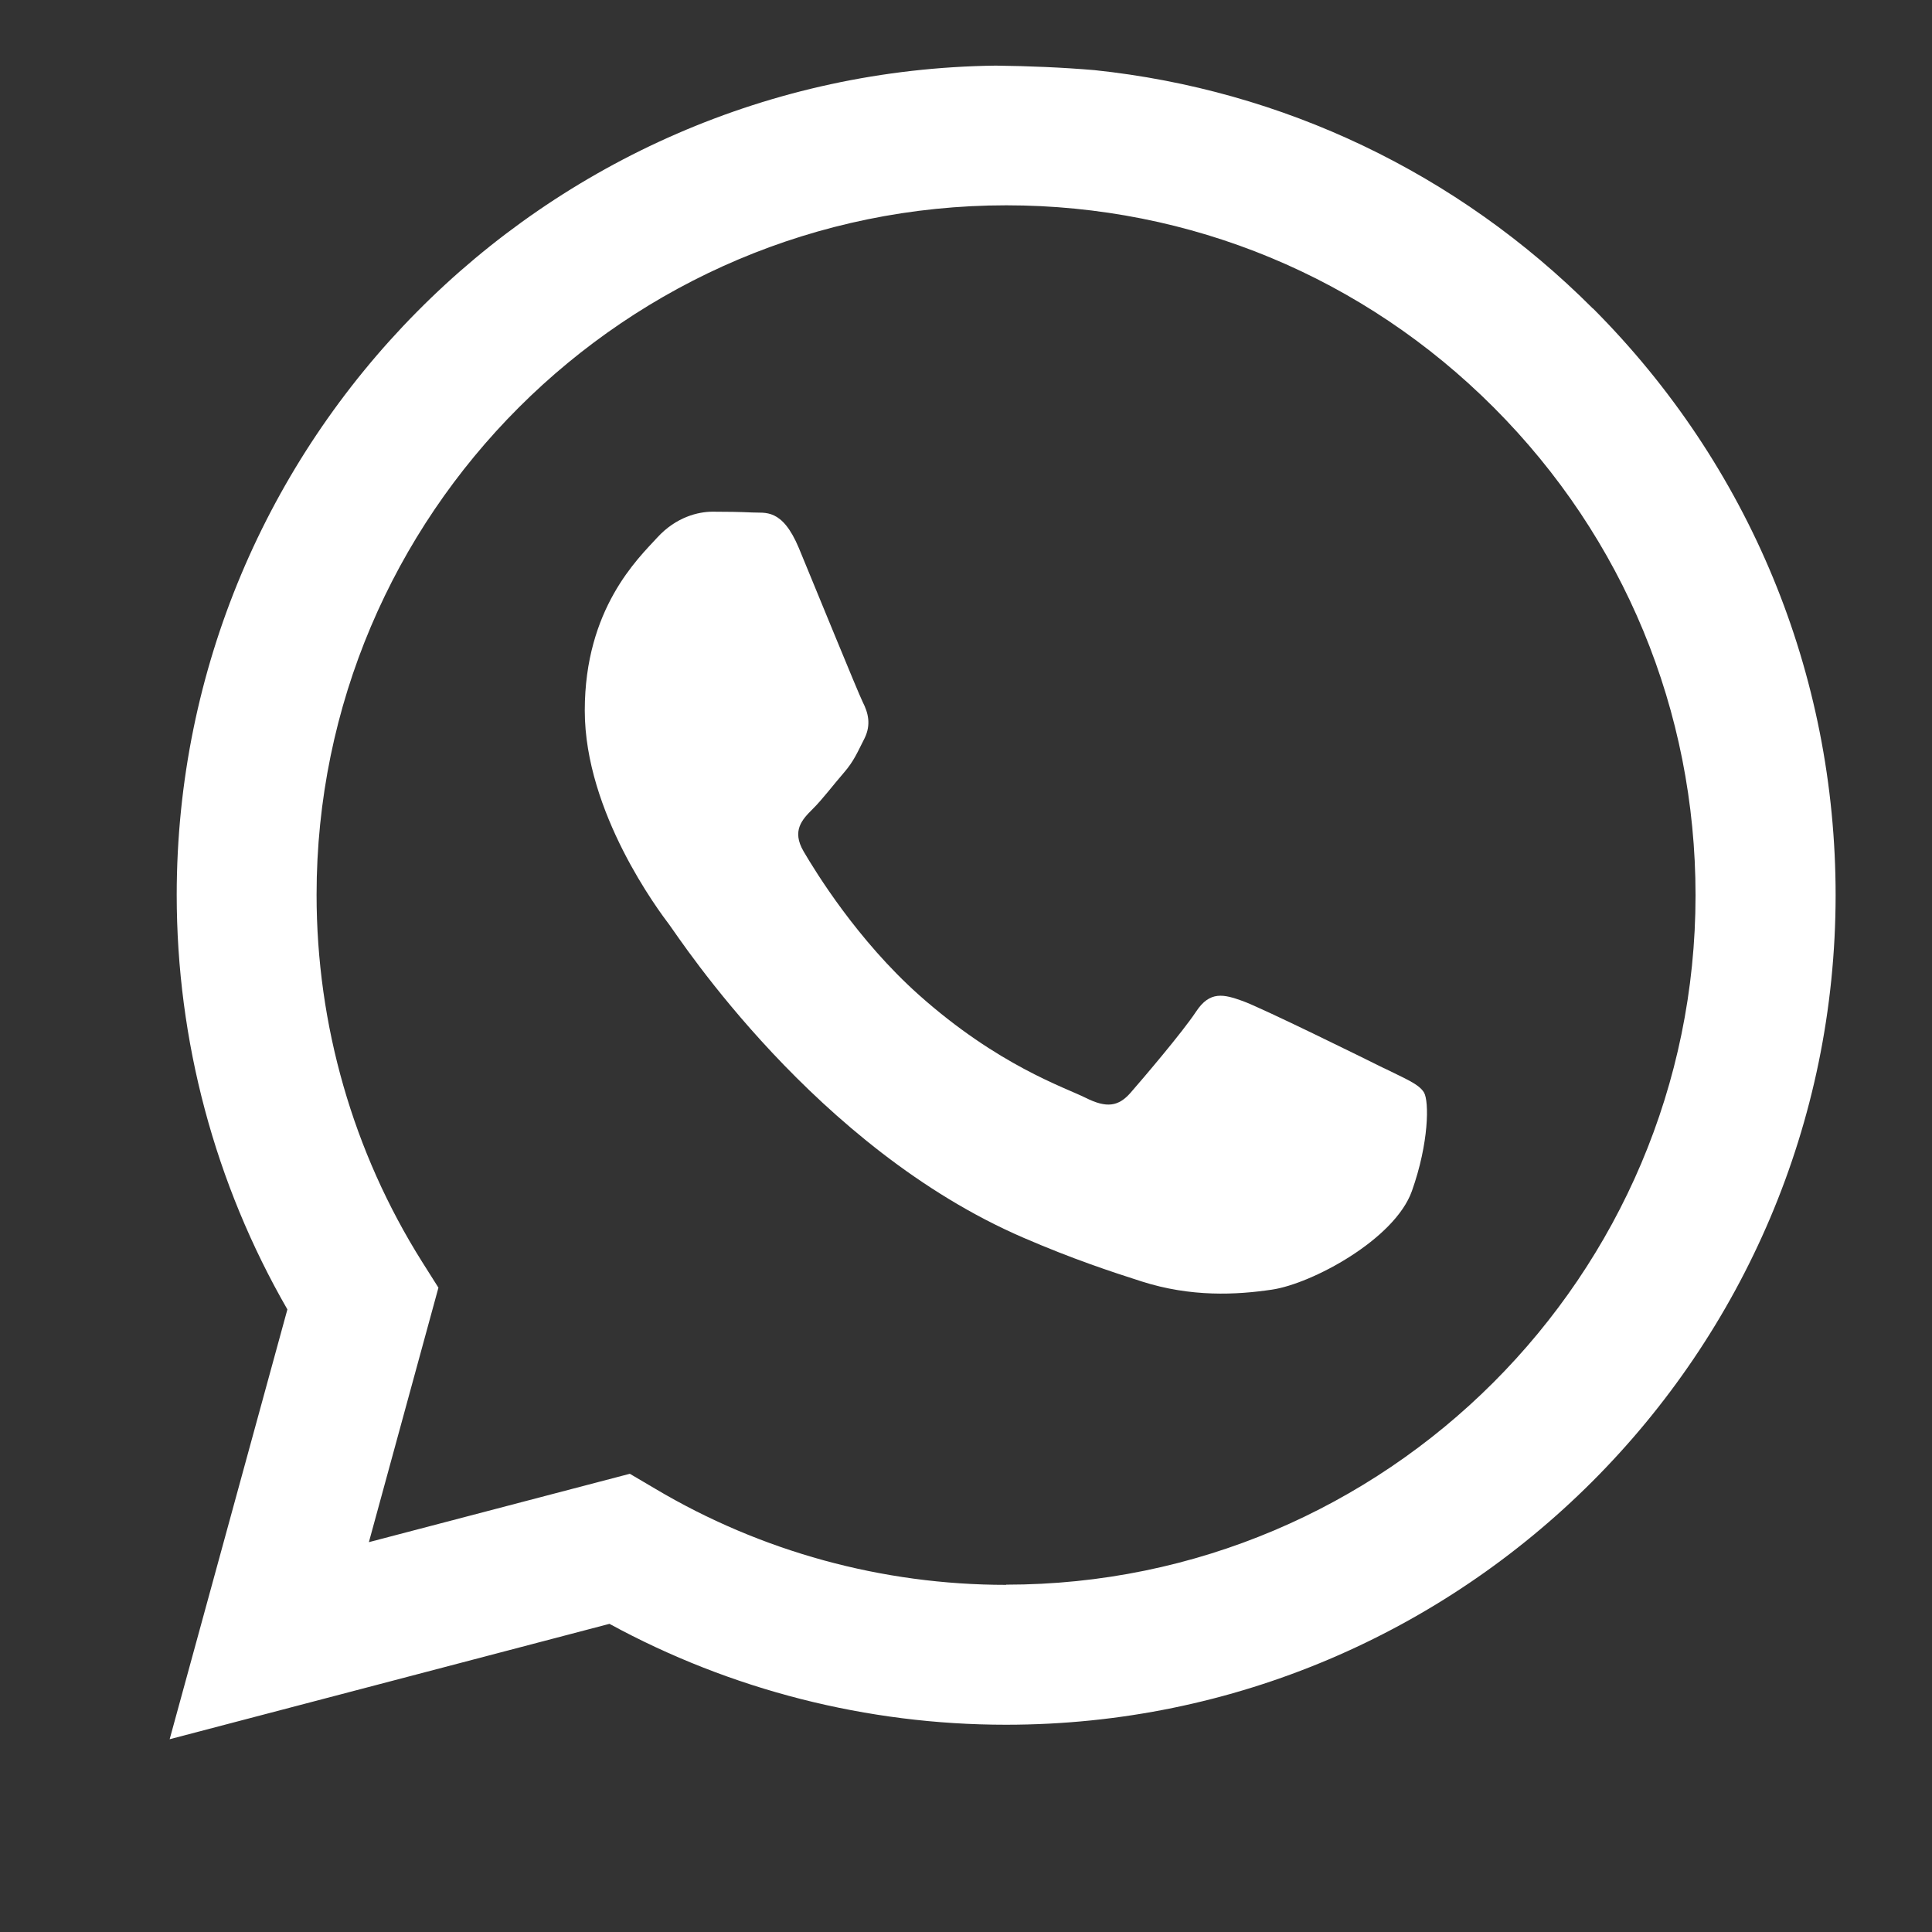 <?xml version="1.0" encoding="UTF-8"?> <svg xmlns="http://www.w3.org/2000/svg" id="_Слой_1" data-name="Слой 1" viewBox="0 0 98.62 98.62"><rect x="0" y="0" width="98.62" height="98.62" fill="#333333" stroke="none"/><defs><style> .cls-1 { fill: #fff; } </style></defs><path class="cls-1" d="M70.67,54.54c-1.06-.53-6.26-3.09-7.23-3.44-.97-.35-1.68-.53-2.38.53-.7,1.06-2.73,3.44-3.35,4.15-.62.71-1.23.79-2.29.26-1.06-.53-4.47-1.65-8.51-5.25-3.14-2.8-5.27-6.27-5.89-7.33-.62-1.06-.07-1.63.46-2.16.48-.47,1.06-1.24,1.59-1.85s.7-1.06,1.06-1.76c.35-.71.18-1.32-.09-1.85-.26-.53-2.38-5.74-3.26-7.86-.86-2.06-1.73-1.78-2.38-1.82-.62-.03-1.32-.04-2.03-.04s-1.85.26-2.82,1.32c-.97,1.06-3.7,3.62-3.7,8.83s3.79,10.24,4.32,10.94c.53.71,7.46,11.39,18.07,15.97,2.52,1.09,4.5,1.74,6.03,2.23,2.53.81,4.84.69,6.66.42,2.03-.3,6.26-2.56,7.14-5.03.88-2.47.88-4.59.62-5.03-.26-.44-.97-.71-2.03-1.24Z"></path><path class="cls-1" d="M81.31,15.75c-6.92-6.93-15.83-11.16-25.44-12.17-1.66-.14-3.34-.21-5.04-.23C27.74,3.63,9.03,22.51,9.02,45.67c0,7.46,1.95,14.75,5.65,21.17l-6.01,21.94,22.45-5.89c6.18,3.37,13.15,5.15,20.23,5.15h.02c23.34,0,42.33-18.99,42.34-42.34,0-11.31-4.4-21.95-12.39-29.96ZM51.36,80.9h-.01c-6.32,0-12.51-1.7-17.91-4.91l-1.29-.76-13.32,3.49,3.55-12.99-.84-1.33c-3.52-5.6-5.38-12.08-5.38-18.73,0-19.4,15.79-35.19,35.21-35.19,9.4,0,18.24,3.67,24.88,10.32,6.64,6.65,10.3,15.49,10.3,24.9,0,19.41-15.8,35.19-35.19,35.19Z"></path></svg> 